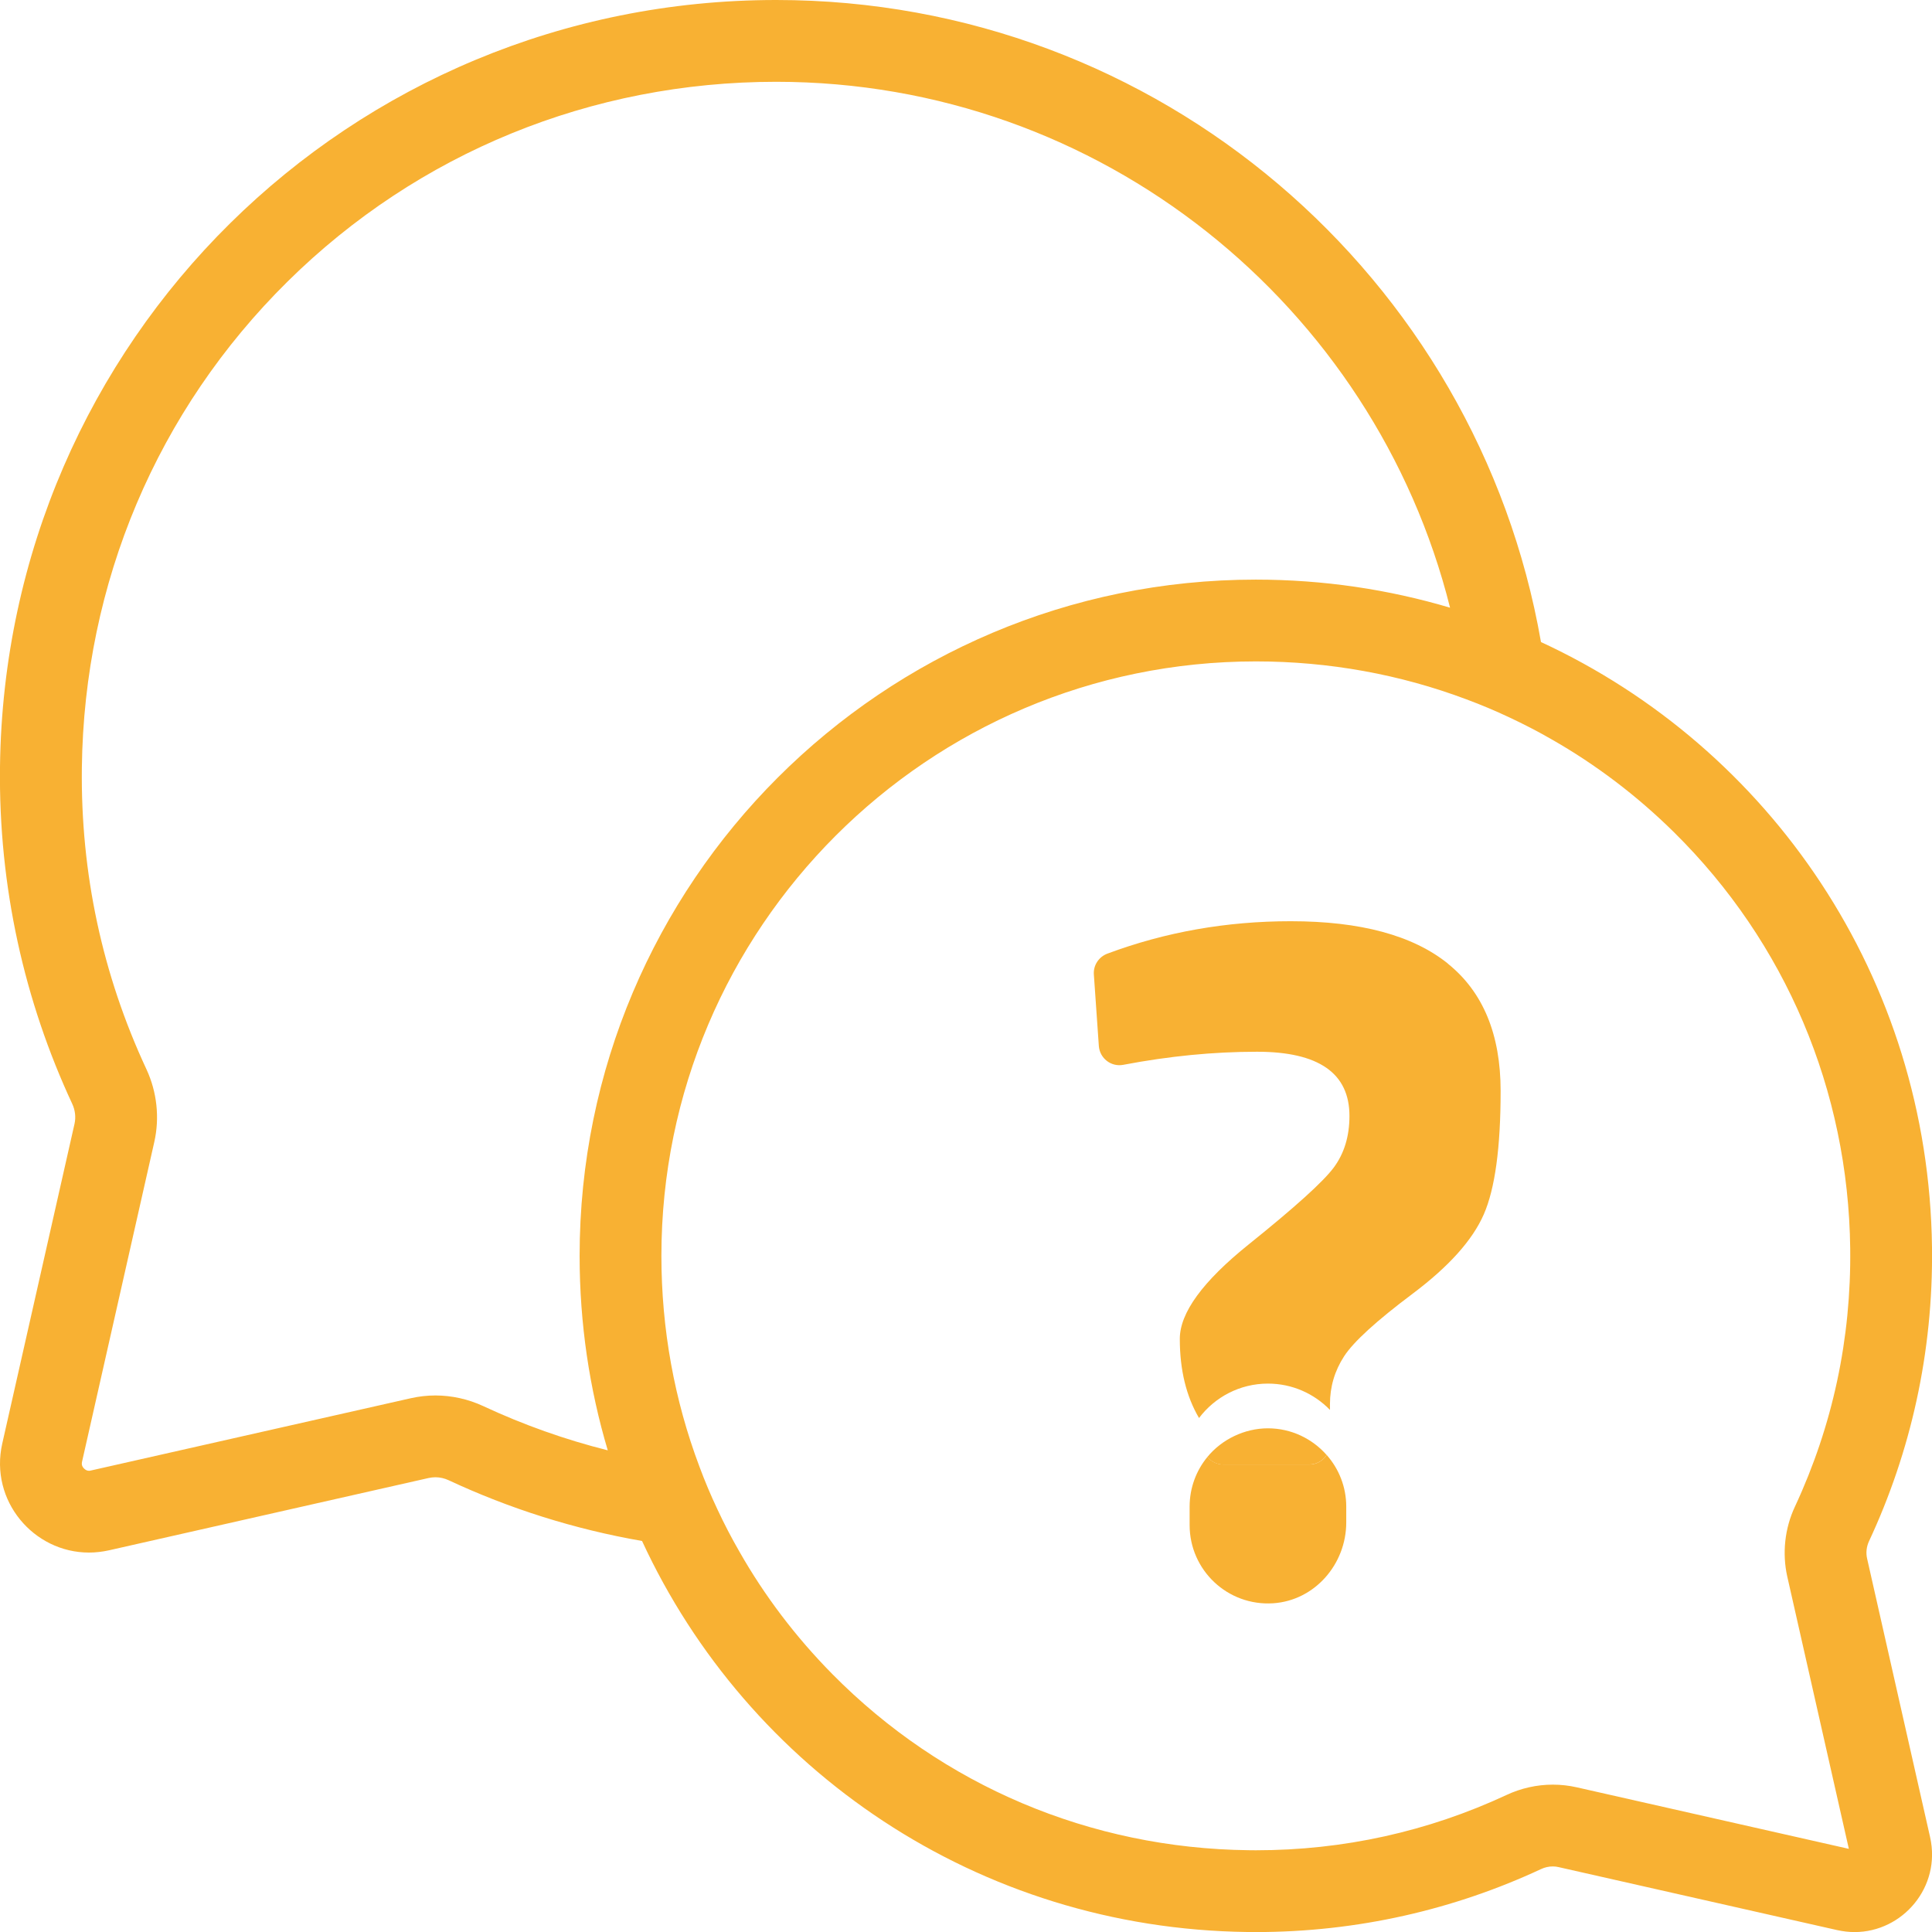 <svg xmlns="http://www.w3.org/2000/svg" id="Capa_1" viewBox="0 0 283.46 283.46"><defs><style>.cls-1{fill:#f8b133;}</style></defs><path class="cls-1" d="M283.18,269.54l-9.24-40.86c-.2-.86-.09-1.76.28-2.56,6.1-13.07,9.43-27.69,9.24-43.11-.49-39.56-23.79-73.28-57.37-88.81C216.77,40.68,170.08,0,113.89,0,51.3,0,.77,49.88,0,112.47c-.22,17.7,3.61,34.48,10.6,49.49.43.92.55,1.95.33,2.94L.33,211.8c-1.89,8.39,4.61,15.99,12.72,15.99.96,0,1.94-.11,2.94-.33l46.9-10.61c.33-.07.66-.11.99-.11.67,0,1.33.15,1.95.44,8.89,4.15,18.41,7.18,28.37,8.91,15.52,33.58,49.25,56.88,88.81,57.37.41,0,.83.01,1.24.01,14.96,0,29.15-3.32,41.87-9.25.54-.25,1.12-.38,1.7-.38.29,0,.58.03.86.1l40.86,9.24c.87.19,1.72.29,2.56.29,7.06,0,12.73-6.62,11.08-13.93ZM70.9,206.3c-2.19-1.02-4.62-1.56-7.02-1.56-1.22,0-2.44.14-3.63.41l-46.91,10.6c-.11.03-.21.04-.29.04-.42,0-.71-.31-.82-.44-.27-.34-.25-.63-.19-.9l10.6-46.91c.8-3.55.39-7.33-1.15-10.65-6.48-13.9-9.67-28.79-9.48-44.27.33-27.09,11.05-52.42,30.19-71.32,19.13-18.89,44.59-29.3,71.69-29.3,47.65.01,87.78,32.89,98.86,77.16-9.02-2.68-18.59-4.12-28.5-4.12-54.79,0-99.21,44.42-99.21,99.21,0,9.93,1.44,19.51,4.13,28.54-6.25-1.57-12.35-3.73-18.27-6.49ZM262.23,231.33l9.03,39.93-39.93-9.03c-1.15-.26-2.33-.39-3.51-.39-2.32,0-4.66.52-6.77,1.51-11.55,5.38-23.94,8.12-36.8,8.12-.36,0-.73-.01-1.09-.01-23.19-.28-44.87-9.46-61.04-25.84-5.37-5.44-9.94-11.47-13.63-17.96-1.17-2.03-2.25-4.1-3.23-6.21-.97-2.05-1.85-4.14-2.64-6.27-3.67-9.74-5.58-20.18-5.58-30.93,0-48.09,39.12-87.21,87.21-87.21,10.74,0,21.18,1.91,30.91,5.57,2.13.79,4.22,1.67,6.28,2.64,2.11.99,4.19,2.06,6.22,3.23,6.49,3.7,12.52,8.27,17.96,13.64,16.38,16.17,25.56,37.85,25.84,61.04.16,13.25-2.57,26-8.11,37.89-1.5,3.2-1.89,6.85-1.12,10.28Z"></path><path class="cls-1" d="M179.47,214.87h12.62c1.07,0,2.01-.56,2.55-1.4-2.11-2.39-5.18-3.91-8.62-3.91s-6.78,1.64-8.88,4.21c.58.69,1.42,1.11,2.33,1.11Z"></path><path class="cls-1" d="M197.52,223.37v-2.32c0-2.91-1.09-5.56-2.87-7.58-.54.84-1.48,1.4-2.55,1.4h-12.62c-.91,0-1.75-.42-2.33-1.11-1.63,1.98-2.61,4.52-2.61,7.29v2.71c0,6.6,5.56,11.9,12.25,11.47,6.11-.4,10.73-5.74,10.73-11.86Z"></path><path class="cls-1" d="M212.44,141.38c-5.16-4.15-12.85-6.22-23.06-6.22-9.42,0-18.38,1.58-26.89,4.75-1.27.47-2.1,1.71-2,3.07l.73,10.48c.13,1.81,1.8,3.11,3.58,2.77,6.7-1.28,13.25-1.92,19.63-1.92,9.04,0,13.56,3.14,13.56,9.42,0,2.98-.77,5.51-2.31,7.58-1.54,2.07-5.69,5.82-12.45,11.25-6.76,5.43-10.13,10.05-10.13,13.88,0,4.57.95,8.43,2.82,11.61,2.31-3.06,5.98-5.05,10.11-5.05,3.57,0,6.79,1.48,9.1,3.86v-.84c0-2.55.69-4.89,2.07-7.02,1.38-2.13,4.73-5.19,10.05-9.18,5.32-3.99,8.8-7.87,10.45-11.65,1.65-3.77,2.47-9.81,2.47-18.11s-2.58-14.52-7.74-18.67Z"></path></svg>